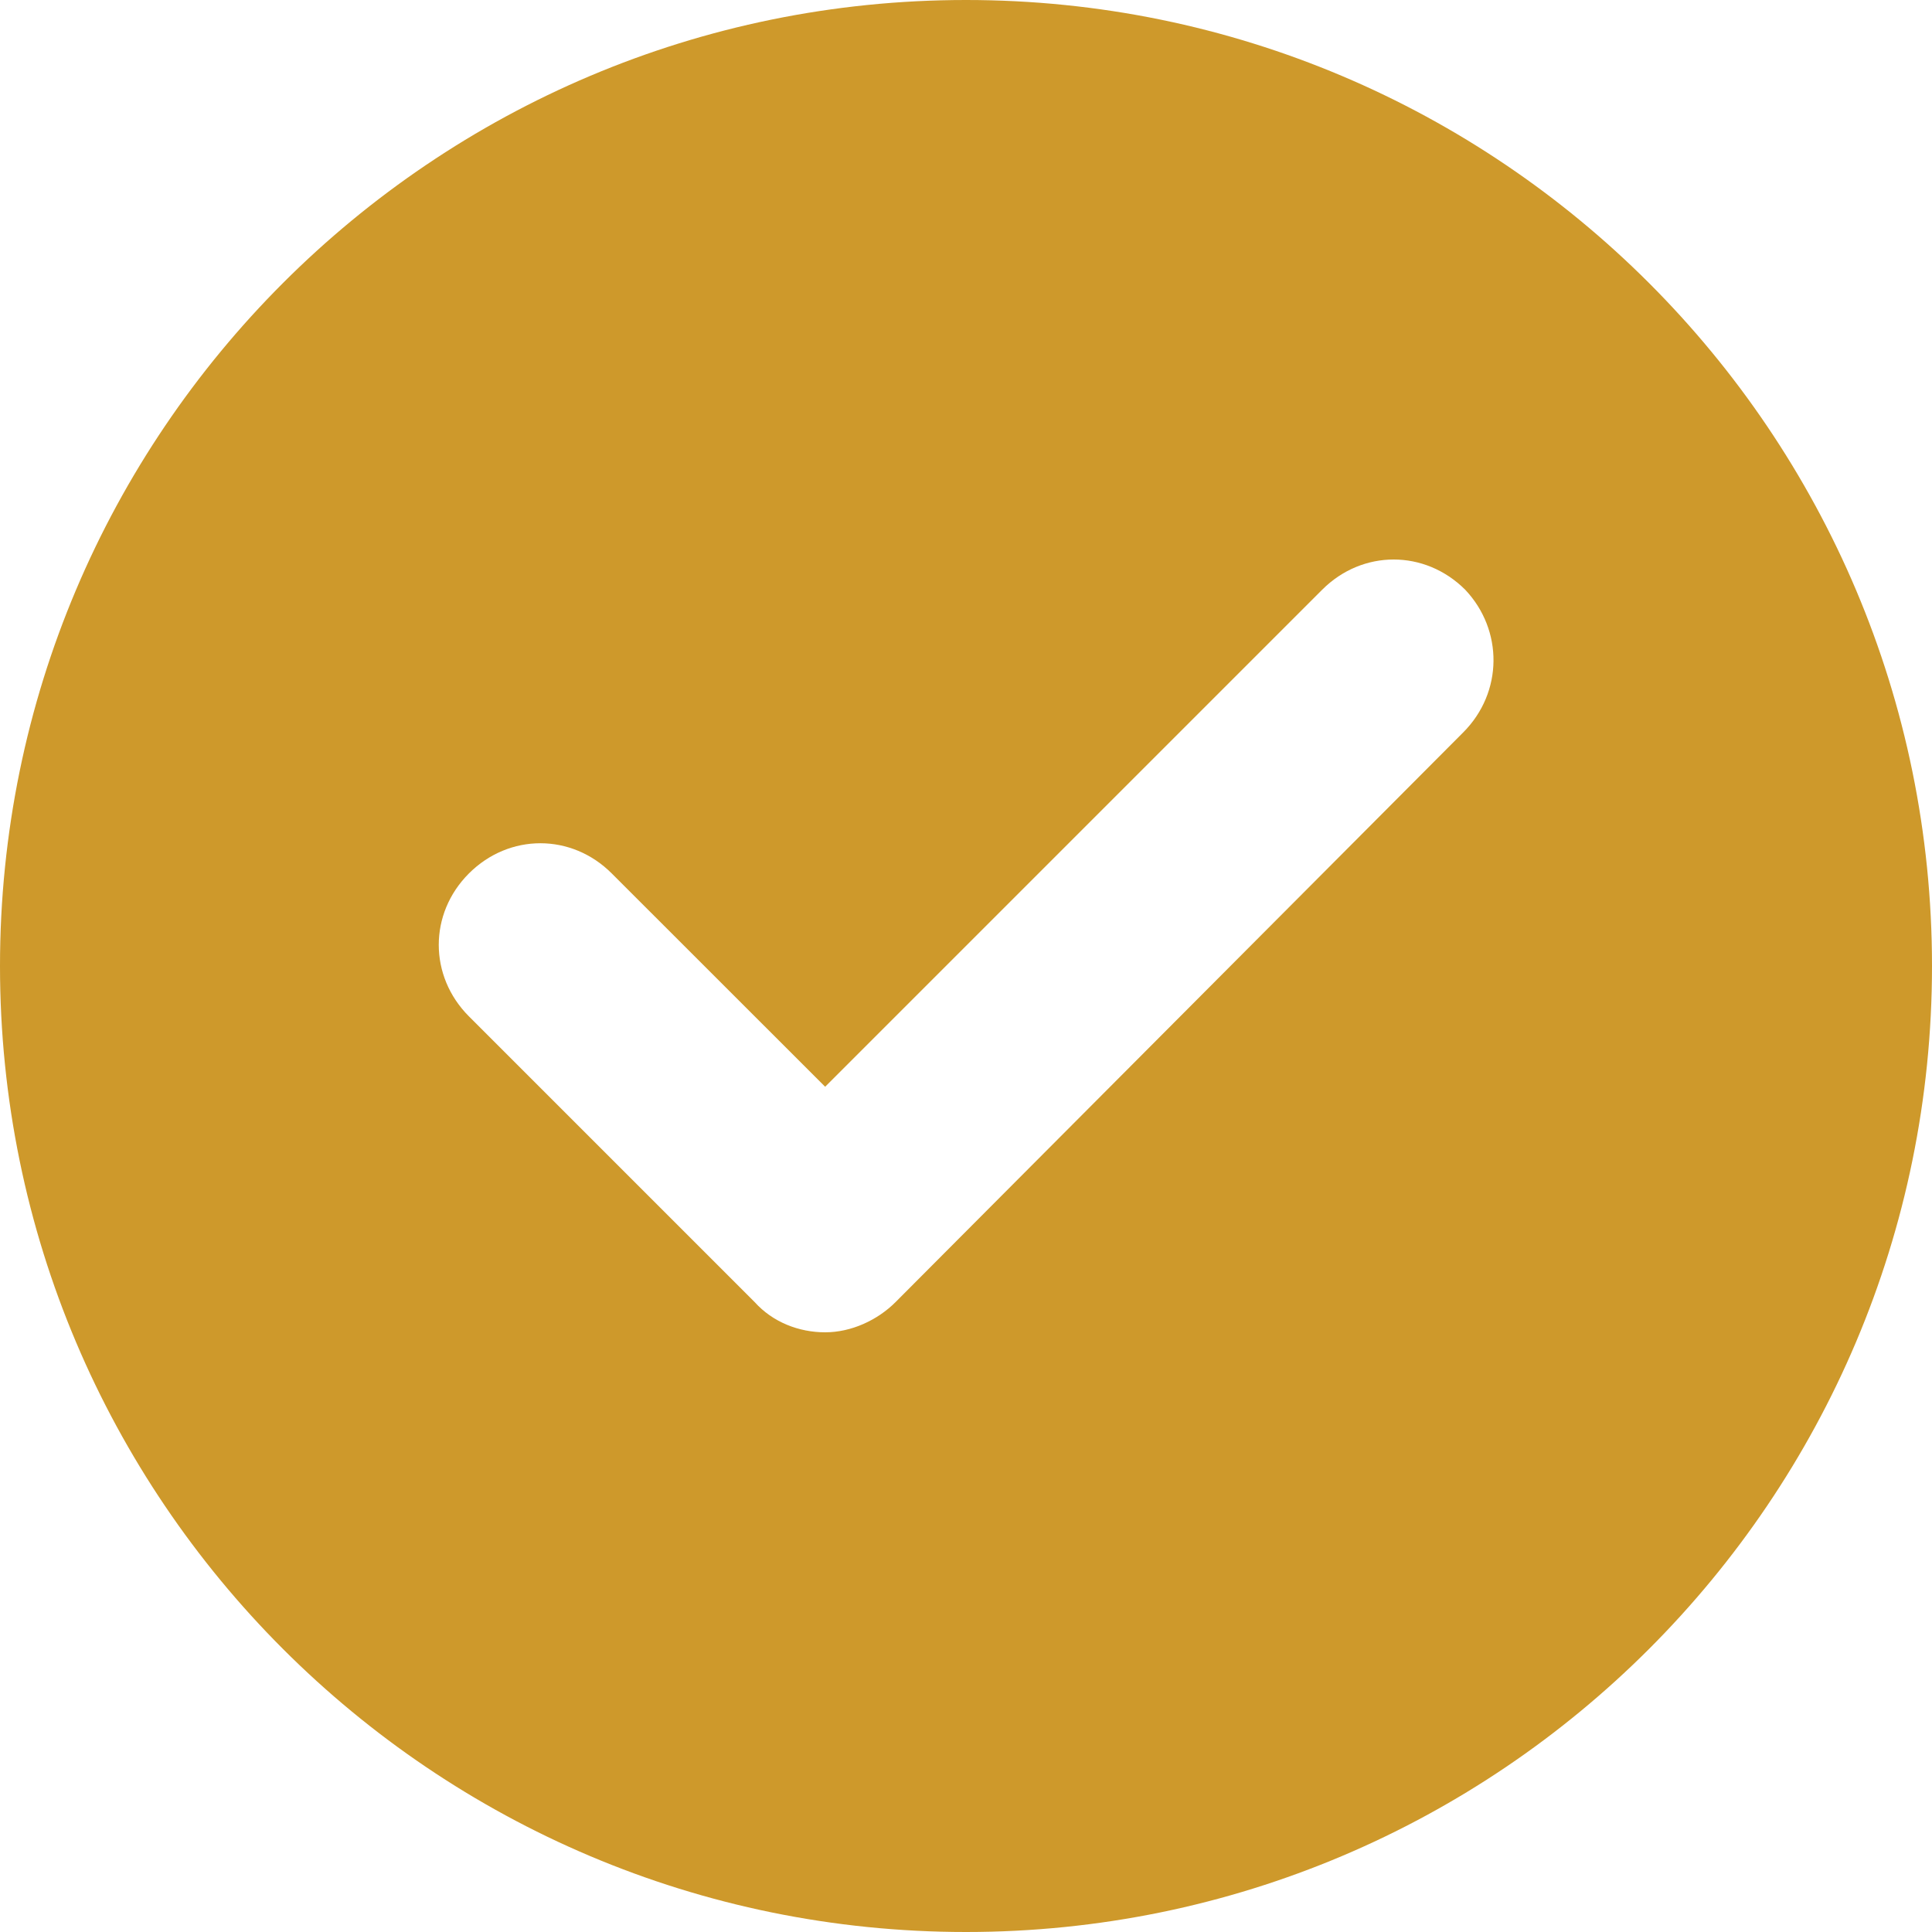 <svg width="20" height="20" viewBox="0 0 20 20" fill="none" xmlns="http://www.w3.org/2000/svg">
<path d="M10 0C4.479 0 0 4.479 0 10C0 15.521 4.479 20 10 20C15.521 20 20 15.521 20 10C20 4.479 15.521 0 10 0ZM15.146 7.583L9.271 13.479C9.083 13.667 8.812 13.792 8.542 13.792C8.271 13.792 8 13.688 7.812 13.479L4.854 10.521C4.438 10.104 4.438 9.458 4.854 9.042C5.271 8.625 5.917 8.625 6.333 9.042L8.542 11.25L13.688 6.104C14.104 5.688 14.75 5.688 15.167 6.104C15.562 6.521 15.562 7.167 15.146 7.583Z" fill="#CE992B"/>
</svg>
